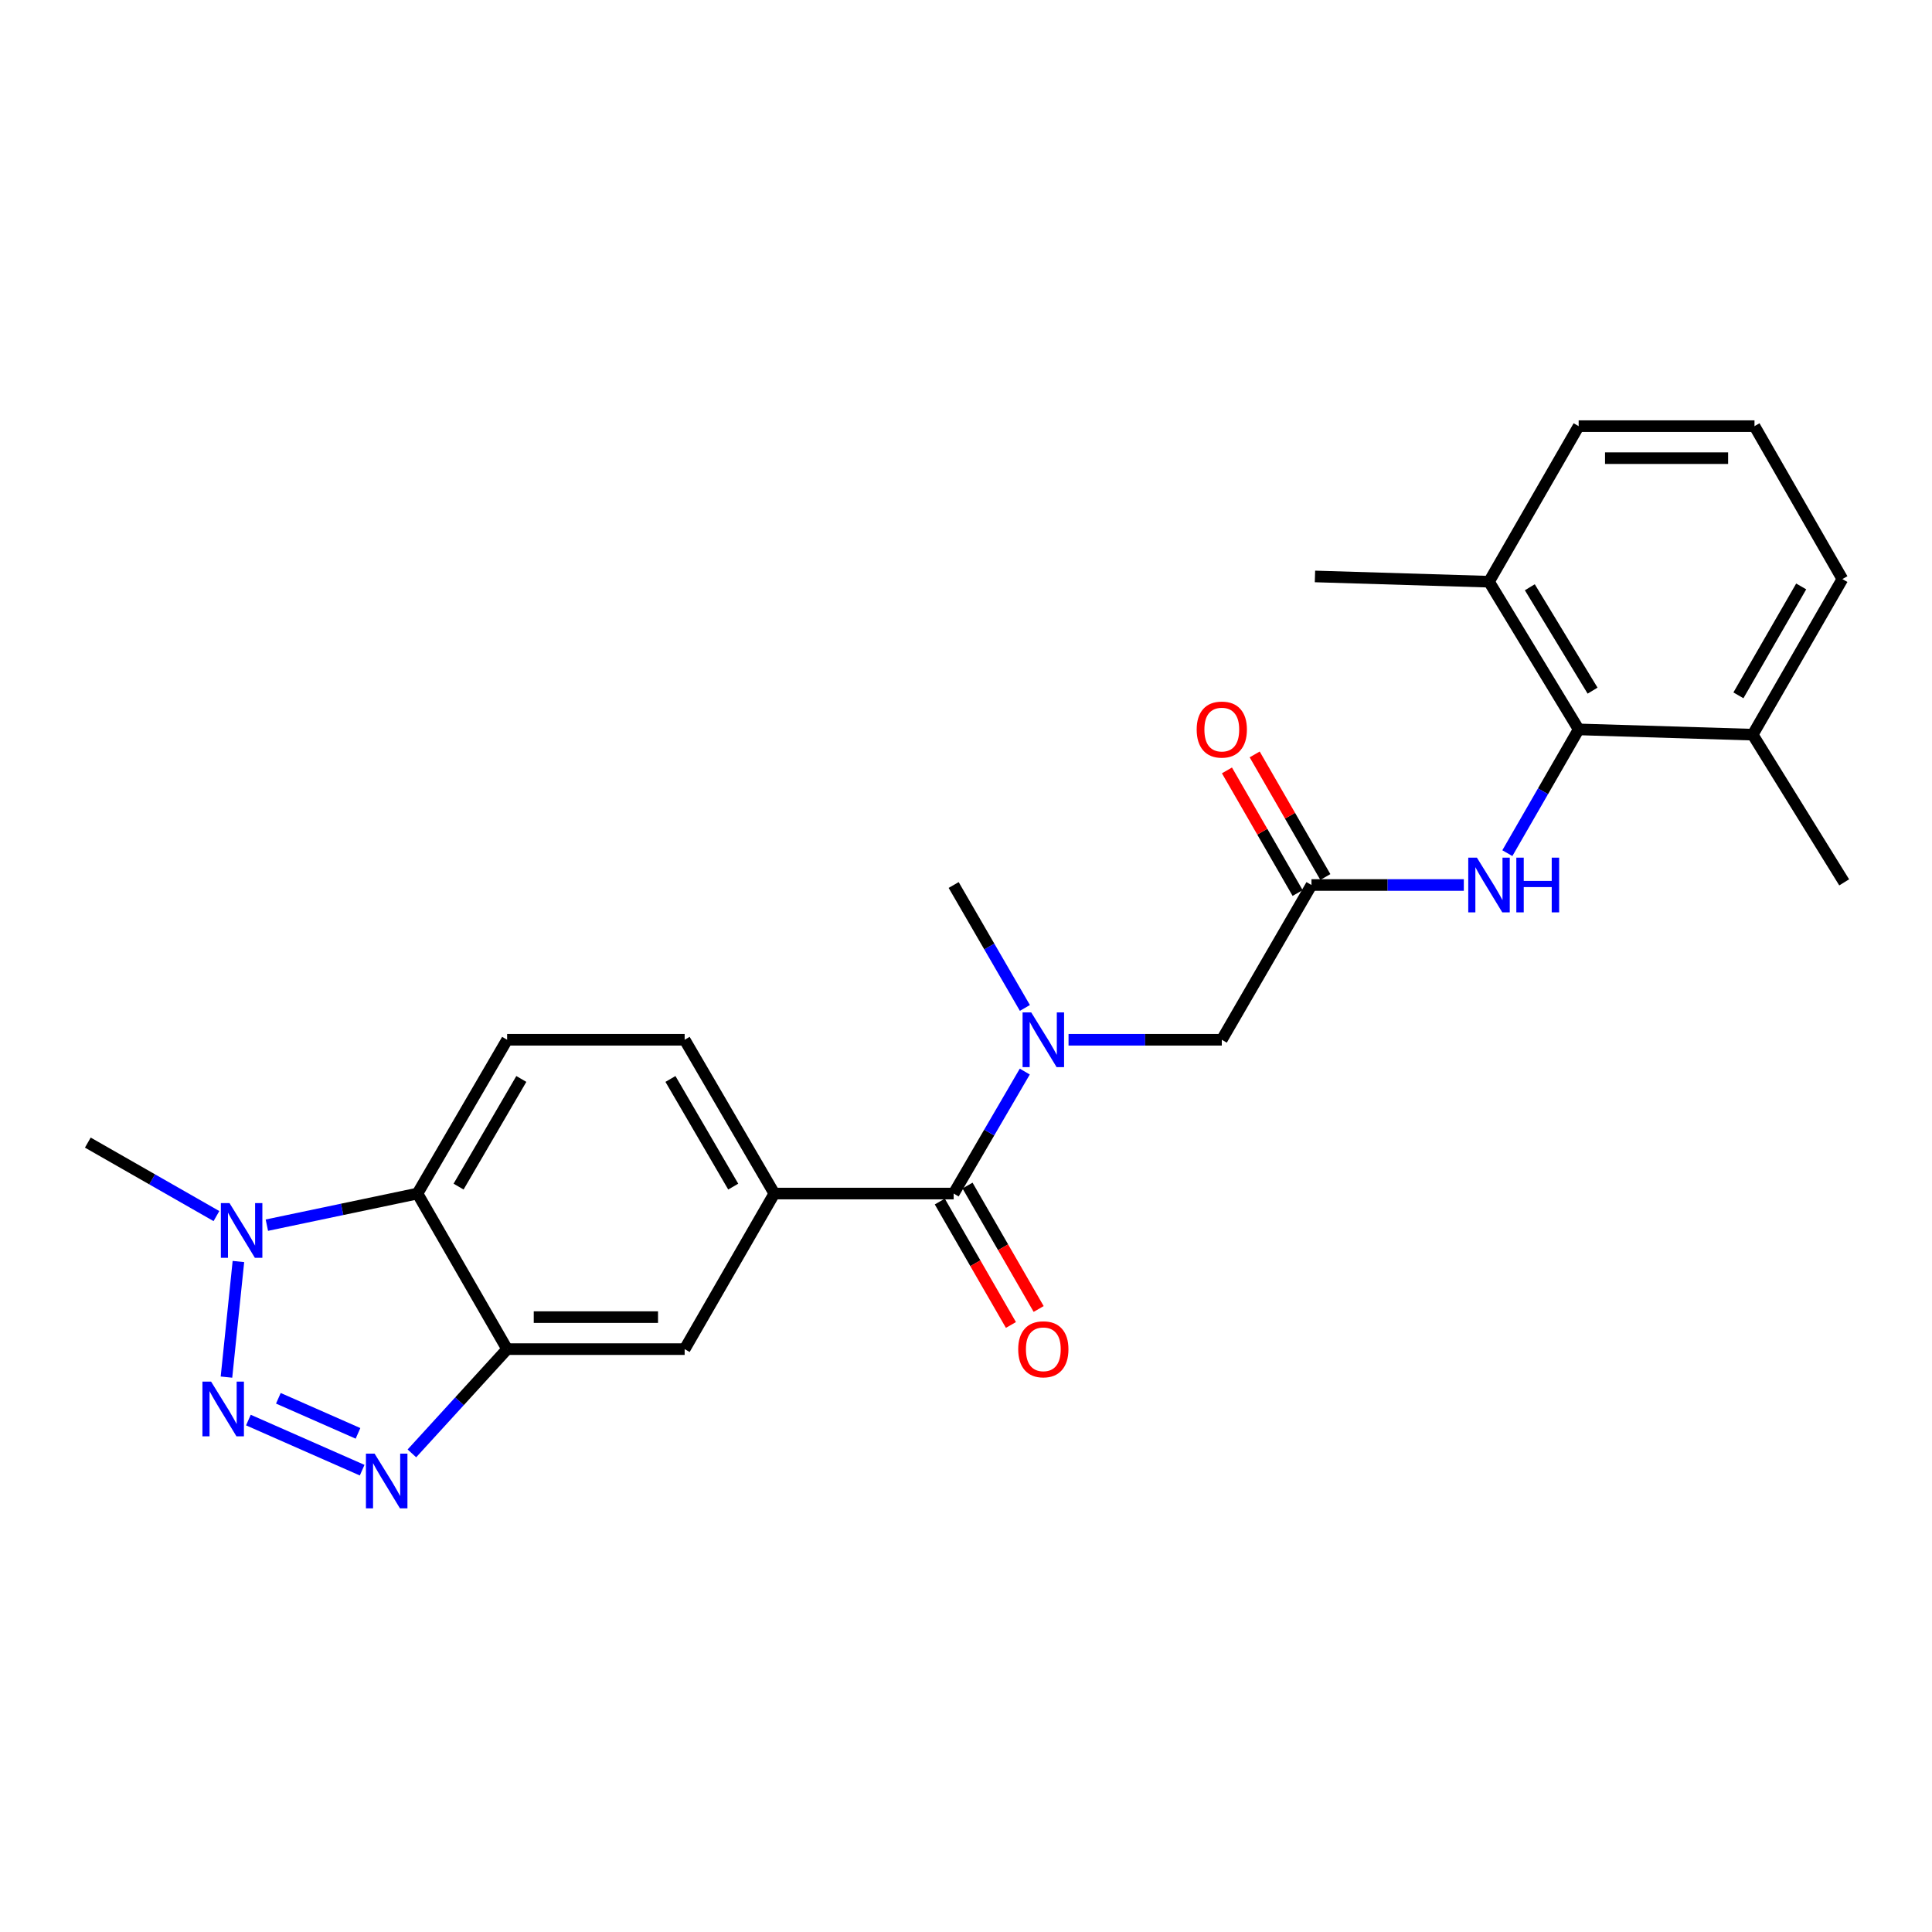 <?xml version='1.0' encoding='iso-8859-1'?>
<svg version='1.1' baseProfile='full'
              xmlns='http://www.w3.org/2000/svg'
                      xmlns:rdkit='http://www.rdkit.org/xml'
                      xmlns:xlink='http://www.w3.org/1999/xlink'
                  xml:space='preserve'
width='1000px' height='1000px' viewBox='0 0 1000 1000'>
<!-- END OF HEADER -->
<rect style='opacity:1.0;fill:#FFFFFF;stroke:none' width='1000' height='1000' x='0' y='0'> </rect>
<path class='bond-0' d='M 128.568,735.022 L 187.453,760.962' style='fill:none;fill-rule:evenodd;stroke:#0000FF;stroke-width:6px;stroke-linecap:butt;stroke-linejoin:miter;stroke-opacity:1' />
<path class='bond-0' d='M 144.08,723.75 L 185.3,741.907' style='fill:none;fill-rule:evenodd;stroke:#0000FF;stroke-width:6px;stroke-linecap:butt;stroke-linejoin:miter;stroke-opacity:1' />
<path class='bond-2' d='M 117.219,712.791 L 123.401,652.957' style='fill:none;fill-rule:evenodd;stroke:#0000FF;stroke-width:6px;stroke-linecap:butt;stroke-linejoin:miter;stroke-opacity:1' />
<path class='bond-1' d='M 213.199,752.266 L 237.843,725.286' style='fill:none;fill-rule:evenodd;stroke:#0000FF;stroke-width:6px;stroke-linecap:butt;stroke-linejoin:miter;stroke-opacity:1' />
<path class='bond-1' d='M 237.843,725.286 L 262.486,698.307' style='fill:none;fill-rule:evenodd;stroke:#000000;stroke-width:6px;stroke-linecap:butt;stroke-linejoin:miter;stroke-opacity:1' />
<path class='bond-10' d='M 262.486,698.307 L 354.373,698.307' style='fill:none;fill-rule:evenodd;stroke:#000000;stroke-width:6px;stroke-linecap:butt;stroke-linejoin:miter;stroke-opacity:1' />
<path class='bond-10' d='M 276.269,681.737 L 340.59,681.737' style='fill:none;fill-rule:evenodd;stroke:#000000;stroke-width:6px;stroke-linecap:butt;stroke-linejoin:miter;stroke-opacity:1' />
<path class='bond-25' d='M 262.486,698.307 L 216.083,617.779' style='fill:none;fill-rule:evenodd;stroke:#000000;stroke-width:6px;stroke-linecap:butt;stroke-linejoin:miter;stroke-opacity:1' />
<path class='bond-3' d='M 138.127,634.146 L 177.105,625.963' style='fill:none;fill-rule:evenodd;stroke:#0000FF;stroke-width:6px;stroke-linecap:butt;stroke-linejoin:miter;stroke-opacity:1' />
<path class='bond-3' d='M 177.105,625.963 L 216.083,617.779' style='fill:none;fill-rule:evenodd;stroke:#000000;stroke-width:6px;stroke-linecap:butt;stroke-linejoin:miter;stroke-opacity:1' />
<path class='bond-18' d='M 112.029,629.443 L 78.742,610.425' style='fill:none;fill-rule:evenodd;stroke:#0000FF;stroke-width:6px;stroke-linecap:butt;stroke-linejoin:miter;stroke-opacity:1' />
<path class='bond-18' d='M 78.742,610.425 L 45.455,591.406' style='fill:none;fill-rule:evenodd;stroke:#000000;stroke-width:6px;stroke-linecap:butt;stroke-linejoin:miter;stroke-opacity:1' />
<path class='bond-11' d='M 216.083,617.779 L 262.486,538.181' style='fill:none;fill-rule:evenodd;stroke:#000000;stroke-width:6px;stroke-linecap:butt;stroke-linejoin:miter;stroke-opacity:1' />
<path class='bond-11' d='M 237.358,614.185 L 269.84,558.466' style='fill:none;fill-rule:evenodd;stroke:#000000;stroke-width:6px;stroke-linecap:butt;stroke-linejoin:miter;stroke-opacity:1' />
<path class='bond-4' d='M 493.612,617.779 L 400.795,617.779' style='fill:none;fill-rule:evenodd;stroke:#000000;stroke-width:6px;stroke-linecap:butt;stroke-linejoin:miter;stroke-opacity:1' />
<path class='bond-5' d='M 493.612,617.779 L 512.018,586.212' style='fill:none;fill-rule:evenodd;stroke:#000000;stroke-width:6px;stroke-linecap:butt;stroke-linejoin:miter;stroke-opacity:1' />
<path class='bond-5' d='M 512.018,586.212 L 530.425,554.645' style='fill:none;fill-rule:evenodd;stroke:#0000FF;stroke-width:6px;stroke-linecap:butt;stroke-linejoin:miter;stroke-opacity:1' />
<path class='bond-14' d='M 486.434,621.916 L 504.844,653.858' style='fill:none;fill-rule:evenodd;stroke:#000000;stroke-width:6px;stroke-linecap:butt;stroke-linejoin:miter;stroke-opacity:1' />
<path class='bond-14' d='M 504.844,653.858 L 523.254,685.8' style='fill:none;fill-rule:evenodd;stroke:#FF0000;stroke-width:6px;stroke-linecap:butt;stroke-linejoin:miter;stroke-opacity:1' />
<path class='bond-14' d='M 500.789,613.642 L 519.199,645.584' style='fill:none;fill-rule:evenodd;stroke:#000000;stroke-width:6px;stroke-linecap:butt;stroke-linejoin:miter;stroke-opacity:1' />
<path class='bond-14' d='M 519.199,645.584 L 537.609,677.526' style='fill:none;fill-rule:evenodd;stroke:#FF0000;stroke-width:6px;stroke-linecap:butt;stroke-linejoin:miter;stroke-opacity:1' />
<path class='bond-12' d='M 553.074,538.181 L 592.736,538.181' style='fill:none;fill-rule:evenodd;stroke:#0000FF;stroke-width:6px;stroke-linecap:butt;stroke-linejoin:miter;stroke-opacity:1' />
<path class='bond-12' d='M 592.736,538.181 L 632.399,538.181' style='fill:none;fill-rule:evenodd;stroke:#000000;stroke-width:6px;stroke-linecap:butt;stroke-linejoin:miter;stroke-opacity:1' />
<path class='bond-19' d='M 530.479,521.707 L 512.045,489.892' style='fill:none;fill-rule:evenodd;stroke:#0000FF;stroke-width:6px;stroke-linecap:butt;stroke-linejoin:miter;stroke-opacity:1' />
<path class='bond-19' d='M 512.045,489.892 L 493.612,458.077' style='fill:none;fill-rule:evenodd;stroke:#000000;stroke-width:6px;stroke-linecap:butt;stroke-linejoin:miter;stroke-opacity:1' />
<path class='bond-6' d='M 400.795,617.779 L 354.373,698.307' style='fill:none;fill-rule:evenodd;stroke:#000000;stroke-width:6px;stroke-linecap:butt;stroke-linejoin:miter;stroke-opacity:1' />
<path class='bond-26' d='M 400.795,617.779 L 354.373,538.181' style='fill:none;fill-rule:evenodd;stroke:#000000;stroke-width:6px;stroke-linecap:butt;stroke-linejoin:miter;stroke-opacity:1' />
<path class='bond-26' d='M 379.519,614.187 L 347.023,558.469' style='fill:none;fill-rule:evenodd;stroke:#000000;stroke-width:6px;stroke-linecap:butt;stroke-linejoin:miter;stroke-opacity:1' />
<path class='bond-7' d='M 817.111,377.541 L 798.658,409.567' style='fill:none;fill-rule:evenodd;stroke:#000000;stroke-width:6px;stroke-linecap:butt;stroke-linejoin:miter;stroke-opacity:1' />
<path class='bond-7' d='M 798.658,409.567 L 780.205,441.594' style='fill:none;fill-rule:evenodd;stroke:#0000FF;stroke-width:6px;stroke-linecap:butt;stroke-linejoin:miter;stroke-opacity:1' />
<path class='bond-16' d='M 817.111,377.541 L 770.708,301.091' style='fill:none;fill-rule:evenodd;stroke:#000000;stroke-width:6px;stroke-linecap:butt;stroke-linejoin:miter;stroke-opacity:1' />
<path class='bond-16' d='M 824.315,357.476 L 791.833,303.961' style='fill:none;fill-rule:evenodd;stroke:#000000;stroke-width:6px;stroke-linecap:butt;stroke-linejoin:miter;stroke-opacity:1' />
<path class='bond-17' d='M 817.111,377.541 L 907.194,380.266' style='fill:none;fill-rule:evenodd;stroke:#000000;stroke-width:6px;stroke-linecap:butt;stroke-linejoin:miter;stroke-opacity:1' />
<path class='bond-8' d='M 678.821,458.077 L 632.399,538.181' style='fill:none;fill-rule:evenodd;stroke:#000000;stroke-width:6px;stroke-linecap:butt;stroke-linejoin:miter;stroke-opacity:1' />
<path class='bond-9' d='M 678.821,458.077 L 718.246,458.077' style='fill:none;fill-rule:evenodd;stroke:#000000;stroke-width:6px;stroke-linecap:butt;stroke-linejoin:miter;stroke-opacity:1' />
<path class='bond-9' d='M 718.246,458.077 L 757.67,458.077' style='fill:none;fill-rule:evenodd;stroke:#0000FF;stroke-width:6px;stroke-linecap:butt;stroke-linejoin:miter;stroke-opacity:1' />
<path class='bond-15' d='M 685.999,453.94 L 667.711,422.214' style='fill:none;fill-rule:evenodd;stroke:#000000;stroke-width:6px;stroke-linecap:butt;stroke-linejoin:miter;stroke-opacity:1' />
<path class='bond-15' d='M 667.711,422.214 L 649.424,390.487' style='fill:none;fill-rule:evenodd;stroke:#FF0000;stroke-width:6px;stroke-linecap:butt;stroke-linejoin:miter;stroke-opacity:1' />
<path class='bond-15' d='M 671.643,462.215 L 653.356,430.488' style='fill:none;fill-rule:evenodd;stroke:#000000;stroke-width:6px;stroke-linecap:butt;stroke-linejoin:miter;stroke-opacity:1' />
<path class='bond-15' d='M 653.356,430.488 L 635.069,398.762' style='fill:none;fill-rule:evenodd;stroke:#FF0000;stroke-width:6px;stroke-linecap:butt;stroke-linejoin:miter;stroke-opacity:1' />
<path class='bond-13' d='M 262.486,538.181 L 354.373,538.181' style='fill:none;fill-rule:evenodd;stroke:#000000;stroke-width:6px;stroke-linecap:butt;stroke-linejoin:miter;stroke-opacity:1' />
<path class='bond-21' d='M 770.708,301.091 L 817.111,220.573' style='fill:none;fill-rule:evenodd;stroke:#000000;stroke-width:6px;stroke-linecap:butt;stroke-linejoin:miter;stroke-opacity:1' />
<path class='bond-23' d='M 770.708,301.091 L 680.625,298.367' style='fill:none;fill-rule:evenodd;stroke:#000000;stroke-width:6px;stroke-linecap:butt;stroke-linejoin:miter;stroke-opacity:1' />
<path class='bond-22' d='M 907.194,380.266 L 953.616,299.729' style='fill:none;fill-rule:evenodd;stroke:#000000;stroke-width:6px;stroke-linecap:butt;stroke-linejoin:miter;stroke-opacity:1' />
<path class='bond-22' d='M 899.802,359.91 L 932.297,303.535' style='fill:none;fill-rule:evenodd;stroke:#000000;stroke-width:6px;stroke-linecap:butt;stroke-linejoin:miter;stroke-opacity:1' />
<path class='bond-24' d='M 907.194,380.266 L 954.545,456.706' style='fill:none;fill-rule:evenodd;stroke:#000000;stroke-width:6px;stroke-linecap:butt;stroke-linejoin:miter;stroke-opacity:1' />
<path class='bond-20' d='M 908.123,220.573 L 953.616,299.729' style='fill:none;fill-rule:evenodd;stroke:#000000;stroke-width:6px;stroke-linecap:butt;stroke-linejoin:miter;stroke-opacity:1' />
<path class='bond-27' d='M 908.123,220.573 L 817.111,220.573' style='fill:none;fill-rule:evenodd;stroke:#000000;stroke-width:6px;stroke-linecap:butt;stroke-linejoin:miter;stroke-opacity:1' />
<path class='bond-27' d='M 894.472,237.143 L 830.763,237.143' style='fill:none;fill-rule:evenodd;stroke:#000000;stroke-width:6px;stroke-linecap:butt;stroke-linejoin:miter;stroke-opacity:1' />
<path  class='atom-0' d='M 109.256 715.113
L 118.536 730.113
Q 119.456 731.593, 120.936 734.273
Q 122.416 736.953, 122.496 737.113
L 122.496 715.113
L 126.256 715.113
L 126.256 743.433
L 122.376 743.433
L 112.416 727.033
Q 111.256 725.113, 110.016 722.913
Q 108.816 720.713, 108.456 720.033
L 108.456 743.433
L 104.776 743.433
L 104.776 715.113
L 109.256 715.113
' fill='#0000FF'/>
<path  class='atom-1' d='M 193.889 752.394
L 203.169 767.394
Q 204.089 768.874, 205.569 771.554
Q 207.049 774.234, 207.129 774.394
L 207.129 752.394
L 210.889 752.394
L 210.889 780.714
L 207.009 780.714
L 197.049 764.314
Q 195.889 762.394, 194.649 760.194
Q 193.449 757.994, 193.089 757.314
L 193.089 780.714
L 189.409 780.714
L 189.409 752.394
L 193.889 752.394
' fill='#0000FF'/>
<path  class='atom-3' d='M 118.801 622.729
L 128.081 637.729
Q 129.001 639.209, 130.481 641.889
Q 131.961 644.569, 132.041 644.729
L 132.041 622.729
L 135.801 622.729
L 135.801 651.049
L 131.921 651.049
L 121.961 634.649
Q 120.801 632.729, 119.561 630.529
Q 118.361 628.329, 118.001 627.649
L 118.001 651.049
L 114.321 651.049
L 114.321 622.729
L 118.801 622.729
' fill='#0000FF'/>
<path  class='atom-6' d='M 533.764 524.021
L 543.044 539.021
Q 543.964 540.501, 545.444 543.181
Q 546.924 545.861, 547.004 546.021
L 547.004 524.021
L 550.764 524.021
L 550.764 552.341
L 546.884 552.341
L 536.924 535.941
Q 535.764 534.021, 534.524 531.821
Q 533.324 529.621, 532.964 528.941
L 532.964 552.341
L 529.284 552.341
L 529.284 524.021
L 533.764 524.021
' fill='#0000FF'/>
<path  class='atom-10' d='M 764.448 443.917
L 773.728 458.917
Q 774.648 460.397, 776.128 463.077
Q 777.608 465.757, 777.688 465.917
L 777.688 443.917
L 781.448 443.917
L 781.448 472.237
L 777.568 472.237
L 767.608 455.837
Q 766.448 453.917, 765.208 451.717
Q 764.008 449.517, 763.648 448.837
L 763.648 472.237
L 759.968 472.237
L 759.968 443.917
L 764.448 443.917
' fill='#0000FF'/>
<path  class='atom-10' d='M 784.848 443.917
L 788.688 443.917
L 788.688 455.957
L 803.168 455.957
L 803.168 443.917
L 807.008 443.917
L 807.008 472.237
L 803.168 472.237
L 803.168 459.157
L 788.688 459.157
L 788.688 472.237
L 784.848 472.237
L 784.848 443.917
' fill='#0000FF'/>
<path  class='atom-15' d='M 527.024 698.387
Q 527.024 691.587, 530.384 687.787
Q 533.744 683.987, 540.024 683.987
Q 546.304 683.987, 549.664 687.787
Q 553.024 691.587, 553.024 698.387
Q 553.024 705.267, 549.624 709.187
Q 546.224 713.067, 540.024 713.067
Q 533.784 713.067, 530.384 709.187
Q 527.024 705.307, 527.024 698.387
M 540.024 709.867
Q 544.344 709.867, 546.664 706.987
Q 549.024 704.067, 549.024 698.387
Q 549.024 692.827, 546.664 690.027
Q 544.344 687.187, 540.024 687.187
Q 535.704 687.187, 533.344 689.987
Q 531.024 692.787, 531.024 698.387
Q 531.024 704.107, 533.344 706.987
Q 535.704 709.867, 540.024 709.867
' fill='#FF0000'/>
<path  class='atom-16' d='M 619.399 377.621
Q 619.399 370.821, 622.759 367.021
Q 626.119 363.221, 632.399 363.221
Q 638.679 363.221, 642.039 367.021
Q 645.399 370.821, 645.399 377.621
Q 645.399 384.501, 641.999 388.421
Q 638.599 392.301, 632.399 392.301
Q 626.159 392.301, 622.759 388.421
Q 619.399 384.541, 619.399 377.621
M 632.399 389.101
Q 636.719 389.101, 639.039 386.221
Q 641.399 383.301, 641.399 377.621
Q 641.399 372.061, 639.039 369.261
Q 636.719 366.421, 632.399 366.421
Q 628.079 366.421, 625.719 369.221
Q 623.399 372.021, 623.399 377.621
Q 623.399 383.341, 625.719 386.221
Q 628.079 389.101, 632.399 389.101
' fill='#FF0000'/>
</svg>
